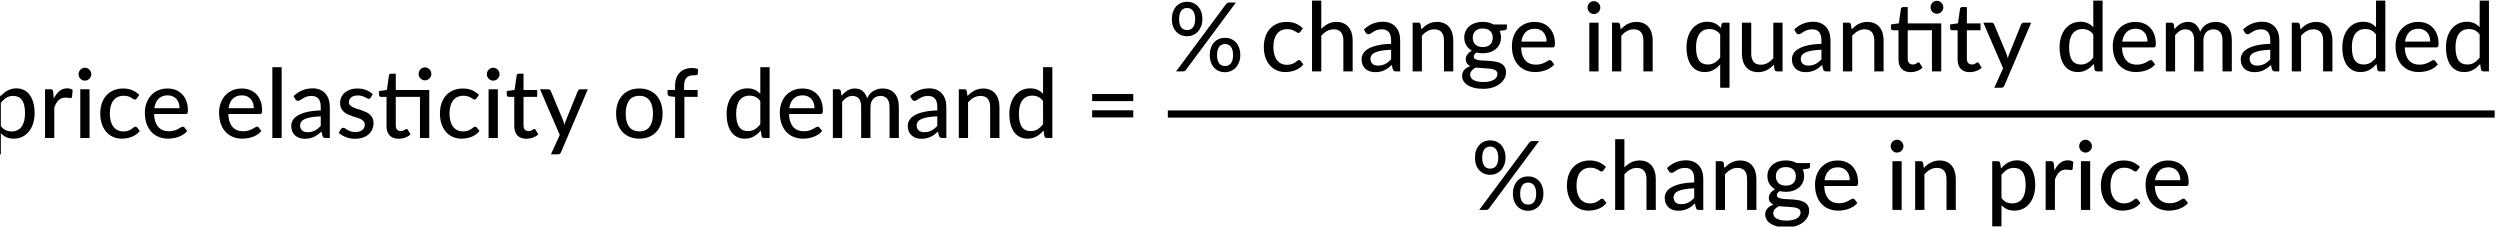 <?xml version="1.0" encoding="UTF-8" standalone="no"?>
<!-- Created with Inkscape (http://www.inkscape.org/) -->

<svg
   width="189.216mm"
   height="17.144mm"
   viewBox="0 0 189.216 17.144"
   version="1.1"
   id="svg5"
   xml:space="preserve"
   xmlns:inkscape="http://www.inkscape.org/namespaces/inkscape"
   xmlns:sodipodi="http://sodipodi.sourceforge.net/DTD/sodipodi-0.dtd"
   xmlns:xlink="http://www.w3.org/1999/xlink"
   xmlns="http://www.w3.org/2000/svg"
   xmlns:svg="http://www.w3.org/2000/svg"><sodipodi:namedview
     id="namedview7"
     pagecolor="#ffffff"
     bordercolor="#666666"
     borderopacity="1.0"
     inkscape:showpageshadow="2"
     inkscape:pageopacity="0.0"
     inkscape:pagecheckerboard="0"
     inkscape:deskcolor="#d1d1d1"
     inkscape:document-units="mm"
     showgrid="false" /><defs
     id="defs2"><g
       id="g2746"><g
         id="glyph-0-0-0"><path
           d="m 7.391,-34.172 c 0.508,-0.438 1.055,-0.844 1.641,-1.219 0.594,-0.375 1.238,-0.707 1.938,-1 0.695,-0.289 1.441,-0.52 2.234,-0.688 0.801,-0.164 1.672,-0.25 2.609,-0.25 1.27,0 2.43,0.184 3.484,0.547 1.062,0.355 1.961,0.855 2.703,1.5 0.738,0.648 1.312,1.434 1.719,2.359 0.406,0.93 0.609,1.961 0.609,3.094 0,1.094 -0.148,2.039 -0.438,2.828 -0.281,0.781 -0.648,1.469 -1.094,2.062 -0.449,0.586 -0.938,1.09 -1.469,1.516 -0.531,0.43 -1.039,0.836 -1.516,1.219 -0.48,0.375 -0.898,0.746 -1.25,1.109 -0.344,0.355 -0.555,0.762 -0.625,1.219 l -0.547,3.078 h -3.969 L 13,-20.297 c -0.094,-0.695 -0.016,-1.297 0.234,-1.797 0.258,-0.508 0.609,-0.977 1.047,-1.406 0.438,-0.438 0.926,-0.848 1.469,-1.234 0.539,-0.383 1.047,-0.801 1.516,-1.25 C 17.734,-26.43 18.125,-26.938 18.438,-27.5 c 0.32,-0.562 0.484,-1.227 0.484,-2 0,-0.938 -0.336,-1.676 -1,-2.219 -0.668,-0.551 -1.543,-0.828 -2.625,-0.828 -0.773,0 -1.434,0.086 -1.984,0.25 -0.543,0.168 -1.012,0.355 -1.406,0.562 -0.387,0.199 -0.719,0.383 -1,0.547 -0.281,0.168 -0.539,0.25 -0.766,0.25 -0.543,0 -0.945,-0.238 -1.203,-0.719 z M 11.75,-8.906 c 0,-0.477 0.086,-0.93 0.266,-1.359 C 12.191,-10.691 12.438,-11.062 12.75,-11.375 c 0.312,-0.32 0.676,-0.57 1.094,-0.75 0.414,-0.188 0.875,-0.281 1.375,-0.281 0.477,0 0.926,0.094 1.344,0.281 0.414,0.18 0.773,0.43 1.078,0.75 0.312,0.312 0.555,0.684 0.734,1.109 0.188,0.43 0.281,0.883 0.281,1.359 0,0.5 -0.094,0.965 -0.281,1.391 -0.18,0.43 -0.422,0.797 -0.734,1.109 -0.305,0.305 -0.664,0.547 -1.078,0.734 -0.418,0.18 -0.867,0.266 -1.344,0.266 -0.5,0 -0.961,-0.086 -1.375,-0.266 C 13.426,-5.859 13.062,-6.102 12.75,-6.406 12.438,-6.719 12.191,-7.086 12.016,-7.516 11.836,-7.941 11.75,-8.406 11.75,-8.906 Z M 1.312,-42.922 H 30.703 V 0 H 1.312 Z m 1.609,41.188 H 28.906 V -41.188 H 2.922 Z m 0,0"
           id="path2668" /></g><g
         id="glyph-0-1-0"><path
           d="m 7.656,-18.766 c 0,4.219 0.523,8.336 1.578,12.344 1.062,4 2.609,7.797 4.641,11.391 0.332,0.656 0.422,1.16 0.266,1.516 -0.156,0.363 -0.406,0.656 -0.75,0.875 L 10.797,8.938 C 9.297,6.645 8.02,4.367 6.969,2.109 5.926,-0.148 5.082,-2.422 4.438,-4.703 3.789,-6.984 3.316,-9.289 3.016,-11.625 c -0.293,-2.332 -0.438,-4.711 -0.438,-7.141 0,-2.457 0.145,-4.848 0.438,-7.172 0.301,-2.332 0.773,-4.641 1.422,-6.922 0.645,-2.281 1.488,-4.551 2.531,-6.812 1.051,-2.27 2.328,-4.551 3.828,-6.844 l 2.594,1.594 c 0.344,0.219 0.594,0.512 0.75,0.875 0.156,0.355 0.066,0.859 -0.266,1.516 -2.031,3.586 -3.578,7.387 -4.641,11.406 -1.055,4.012 -1.578,8.133 -1.578,12.359 z m 0,0"
           id="path2671" /></g><g
         id="glyph-0-2-63"><path
           d="M 30.547,-4.453 V 0 H 7.359 V -4.453 H 16.438 v -28.125 c 0,-0.895 0.031,-1.82 0.094,-2.781 l -7.297,6.188 c -0.281,0.219 -0.562,0.359 -0.844,0.422 -0.273,0.055 -0.531,0.062 -0.781,0.031 -0.25,-0.039 -0.469,-0.125 -0.656,-0.25 -0.188,-0.133 -0.344,-0.27 -0.469,-0.406 l -1.828,-2.547 12.859,-11.094 h 4.75 v 38.562 z m 0,0"
           id="path2674" /></g><g
         id="glyph-0-3-1"><path
           d="m 8.422,-18.766 c 0,-4.227 -0.531,-8.348 -1.594,-12.359 -1.062,-4.02 -2.609,-7.82 -4.641,-11.406 -0.344,-0.656 -0.434,-1.16 -0.266,-1.516 0.176,-0.363 0.43,-0.656 0.766,-0.875 l 2.609,-1.594 c 1.488,2.293 2.75,4.574 3.781,6.844 1.039,2.262 1.891,4.531 2.547,6.812 0.656,2.281 1.133,4.59 1.438,6.922 0.301,2.324 0.453,4.715 0.453,7.172 0,2.43 -0.152,4.809 -0.453,7.141 -0.305,2.336 -0.781,4.641 -1.438,6.922 -0.656,2.281 -1.508,4.555 -2.547,6.812 C 8.047,4.367 6.785,6.645 5.297,8.938 L 2.688,7.359 C 2.352,7.141 2.098,6.848 1.922,6.484 1.754,6.129 1.844,5.625 2.188,4.969 4.219,1.375 5.766,-2.422 6.828,-6.422 c 1.062,-4.008 1.594,-8.125 1.594,-12.344 z m 0,0"
           id="path2677" /></g><g
         id="glyph-0-4-1"><path
           d="m 9.922,-7.469 c 0.957,1.25 1.988,2.125 3.094,2.625 1.102,0.5 2.344,0.75 3.719,0.75 2.676,0 4.742,-0.957 6.203,-2.875 1.469,-1.926 2.203,-4.734 2.203,-8.422 0,-1.938 -0.168,-3.586 -0.5,-4.953 -0.324,-1.363 -0.805,-2.477 -1.438,-3.344 -0.625,-0.863 -1.398,-1.5 -2.312,-1.906 -0.918,-0.414 -1.953,-0.625 -3.109,-0.625 -1.688,0 -3.156,0.383 -4.406,1.141 -1.242,0.762 -2.391,1.84 -3.453,3.234 z M 9.625,-25.828 c 0.633,-0.758 1.316,-1.453 2.047,-2.078 0.727,-0.625 1.508,-1.16 2.344,-1.609 0.844,-0.445 1.734,-0.797 2.672,-1.047 0.945,-0.25 1.961,-0.375 3.047,-0.375 1.727,0 3.297,0.34 4.703,1.016 1.406,0.68 2.602,1.68 3.594,3 1,1.312 1.77,2.938 2.312,4.875 0.551,1.93 0.828,4.148 0.828,6.656 0,2.25 -0.305,4.34 -0.906,6.266 -0.605,1.918 -1.477,3.586 -2.609,5 -1.125,1.418 -2.5,2.531 -4.125,3.344 -1.617,0.801 -3.445,1.203 -5.484,1.203 -1.812,0 -3.367,-0.297 -4.656,-0.891 -1.293,-0.602 -2.449,-1.441 -3.469,-2.516 V 10.188 H 4.094 V -30.375 h 3.5 c 0.812,0 1.316,0.391 1.516,1.172 z m 0,0"
           id="path2680" /></g><g
         id="glyph-0-5-80"><path
           d="m 9.594,-24.547 c 0.977,-1.988 2.156,-3.551 3.531,-4.688 1.375,-1.133 3.023,-1.703 4.953,-1.703 0.656,0 1.273,0.078 1.859,0.234 0.594,0.148 1.109,0.367 1.547,0.656 l -0.375,4.406 c -0.148,0.531 -0.48,0.797 -1,0.797 -0.273,0 -0.688,-0.051 -1.25,-0.156 -0.555,-0.113 -1.152,-0.172 -1.797,-0.172 -0.938,0 -1.766,0.137 -2.484,0.406 -0.711,0.273 -1.352,0.672 -1.922,1.203 -0.562,0.523 -1.07,1.168 -1.516,1.938 -0.438,0.773 -0.844,1.641 -1.219,2.609 V 0 H 4.094 V -30.375 H 7.438 c 0.645,0 1.082,0.117 1.312,0.344 0.227,0.23 0.391,0.637 0.484,1.219 z m 0,0"
           id="path2683" /></g><g
         id="glyph-0-6-2"><path
           d="M 10.188,-30.375 V 0 H 4.359 v -30.375 z m 1.109,-9.375 c 0,0.531 -0.109,1.043 -0.328,1.531 -0.219,0.492 -0.516,0.922 -0.891,1.297 -0.367,0.367 -0.797,0.652 -1.297,0.859 -0.492,0.211 -1.008,0.312 -1.547,0.312 -0.543,0 -1.055,-0.102 -1.531,-0.312 -0.48,-0.207 -0.902,-0.492 -1.266,-0.859 -0.367,-0.375 -0.652,-0.805 -0.859,-1.297 -0.211,-0.488 -0.312,-1 -0.312,-1.531 0,-0.562 0.102,-1.086 0.312,-1.578 0.207,-0.488 0.492,-0.914 0.859,-1.281 0.363,-0.363 0.785,-0.648 1.266,-0.859 0.477,-0.219 0.988,-0.328 1.531,-0.328 0.539,0 1.055,0.109 1.547,0.328 0.5,0.211 0.93,0.496 1.297,0.859 0.375,0.367 0.672,0.793 0.891,1.281 0.219,0.492 0.328,1.016 0.328,1.578 z m 0,0"
           id="path2686" /></g><g
         id="glyph-0-7-0"><path
           d="m 25.375,-24.688 c -0.18,0.219 -0.355,0.398 -0.531,0.531 -0.168,0.125 -0.406,0.188 -0.719,0.188 -0.324,0 -0.664,-0.125 -1.016,-0.375 -0.344,-0.25 -0.781,-0.52 -1.312,-0.812 -0.523,-0.289 -1.156,-0.555 -1.906,-0.797 -0.75,-0.25 -1.672,-0.375 -2.766,-0.375 -1.438,0 -2.703,0.262 -3.797,0.781 -1.094,0.512 -2.008,1.246 -2.734,2.203 -0.73,0.961 -1.281,2.125 -1.656,3.5 -0.375,1.375 -0.562,2.918 -0.562,4.625 0,1.781 0.195,3.367 0.594,4.75 0.395,1.375 0.961,2.539 1.703,3.484 0.738,0.949 1.633,1.668 2.688,2.156 1.051,0.492 2.227,0.734 3.531,0.734 1.25,0 2.281,-0.148 3.094,-0.453 0.82,-0.312 1.504,-0.645 2.047,-1 C 22.57,-5.91 23.02,-6.25 23.375,-6.562 c 0.352,-0.312 0.723,-0.469 1.109,-0.469 0.477,0 0.848,0.184 1.109,0.547 l 1.672,2.156 c -0.699,0.855 -1.484,1.586 -2.359,2.188 -0.867,0.594 -1.789,1.078 -2.766,1.453 -0.969,0.375 -1.992,0.652 -3.062,0.828 -1.062,0.188 -2.141,0.281 -3.234,0.281 -1.898,0 -3.668,-0.352 -5.312,-1.047 C 8.895,-1.32 7.473,-2.336 6.266,-3.672 5.055,-5.004 4.102,-6.645 3.406,-8.594 2.707,-10.539 2.359,-12.75 2.359,-15.219 c 0,-2.25 0.312,-4.328 0.938,-6.234 0.633,-1.914 1.562,-3.566 2.781,-4.953 1.227,-1.383 2.738,-2.469 4.531,-3.25 1.789,-0.789 3.844,-1.188 6.156,-1.188 2.176,0 4.086,0.352 5.734,1.047 1.656,0.699 3.133,1.684 4.438,2.953 z m 0,0"
           id="path2689" /></g><g
         id="glyph-0-8-7"><path
           d="m 24.219,-18.562 c 0,-1.156 -0.168,-2.219 -0.5,-3.188 -0.336,-0.977 -0.82,-1.828 -1.453,-2.547 -0.637,-0.719 -1.414,-1.273 -2.328,-1.672 -0.918,-0.406 -1.977,-0.609 -3.172,-0.609 -2.449,0 -4.375,0.711 -5.781,2.125 -1.406,1.418 -2.297,3.383 -2.672,5.891 z m 4.812,14.234 c -0.719,0.836 -1.547,1.559 -2.484,2.172 -0.938,0.605 -1.938,1.094 -3,1.469 -1.055,0.375 -2.141,0.652 -3.266,0.828 -1.125,0.188 -2.234,0.281 -3.328,0.281 -2.094,0 -4.039,-0.355 -5.828,-1.062 C 9.344,-1.348 7.801,-2.383 6.5,-3.75 5.195,-5.113 4.18,-6.805 3.453,-8.828 c -0.73,-2.02 -1.094,-4.348 -1.094,-6.984 0,-2.113 0.328,-4.082 0.984,-5.906 0.656,-1.82 1.598,-3.41 2.828,-4.766 1.227,-1.352 2.727,-2.414 4.5,-3.188 1.77,-0.781 3.766,-1.172 5.984,-1.172 1.844,0 3.547,0.305 5.109,0.906 1.57,0.605 2.926,1.484 4.062,2.641 1.133,1.156 2.023,2.586 2.672,4.281 0.645,1.699 0.969,3.633 0.969,5.797 0,0.898 -0.102,1.5 -0.297,1.812 -0.199,0.312 -0.57,0.469 -1.109,0.469 H 8.156 c 0.062,1.812 0.32,3.391 0.781,4.734 0.457,1.344 1.086,2.465 1.891,3.359 0.812,0.898 1.773,1.562 2.891,2 1.113,0.438 2.359,0.656 3.734,0.656 1.301,0 2.422,-0.145 3.359,-0.438 0.945,-0.301 1.766,-0.625 2.453,-0.969 0.688,-0.352 1.266,-0.68 1.734,-0.984 0.469,-0.301 0.883,-0.453 1.25,-0.453 0.477,0 0.844,0.184 1.094,0.547 z m 0,0"
           id="path2692" /></g><g
         id="glyph-0-9-3"><path
           d="M 10.078,-44.125 V 0 H 4.219 v -44.125 z m 0,0"
           id="path2695" /></g><g
         id="glyph-0-10-5"><path
           d="m 20.422,-13.484 c -2.375,0.086 -4.391,0.273 -6.047,0.562 -1.656,0.281 -3.008,0.664 -4.047,1.141 -1.031,0.48 -1.777,1.047 -2.234,1.703 -0.461,0.648 -0.688,1.367 -0.688,2.156 0,0.762 0.125,1.418 0.375,1.969 0.25,0.543 0.586,0.992 1.016,1.344 0.438,0.344 0.941,0.602 1.516,0.766 0.57,0.156 1.203,0.234 1.891,0.234 0.895,0 1.711,-0.086 2.453,-0.266 0.75,-0.188 1.453,-0.441 2.109,-0.766 0.656,-0.332 1.281,-0.738 1.875,-1.219 0.602,-0.477 1.195,-1.023 1.781,-1.641 z M 3.312,-26.125 c 1.695,-1.613 3.535,-2.816 5.516,-3.609 1.988,-0.801 4.164,-1.203 6.531,-1.203 1.738,0 3.273,0.289 4.609,0.859 1.332,0.562 2.457,1.355 3.375,2.375 0.914,1.012 1.609,2.227 2.078,3.641 0.469,1.418 0.703,2.98 0.703,4.688 V 0 h -2.594 c -0.586,0 -1.027,-0.094 -1.328,-0.281 -0.293,-0.188 -0.531,-0.539 -0.719,-1.062 L 20.859,-4 c -0.773,0.719 -1.539,1.355 -2.297,1.906 -0.762,0.543 -1.559,1.008 -2.391,1.391 -0.824,0.387 -1.703,0.68 -2.641,0.875 -0.93,0.207 -1.961,0.312 -3.094,0.312 -1.199,0 -2.324,-0.168 -3.375,-0.5 C 6.02,-0.348 5.109,-0.852 4.328,-1.531 3.555,-2.207 2.945,-3.051 2.5,-4.062 2.051,-5.082 1.828,-6.27 1.828,-7.625 c 0,-1.195 0.32,-2.348 0.969,-3.453 0.645,-1.102 1.695,-2.094 3.156,-2.969 1.469,-0.875 3.383,-1.586 5.75,-2.141 2.363,-0.562 5.27,-0.883 8.719,-0.969 V -19.375 c 0,-2.289 -0.492,-4.004 -1.469,-5.141 -0.98,-1.133 -2.418,-1.703 -4.312,-1.703 -1.273,0 -2.34,0.164 -3.203,0.484 -0.867,0.324 -1.617,0.68 -2.25,1.062 -0.625,0.387 -1.172,0.742 -1.641,1.062 -0.469,0.312 -0.953,0.469 -1.453,0.469 -0.398,0 -0.742,-0.109 -1.031,-0.328 -0.281,-0.219 -0.516,-0.473 -0.703,-0.766 z m 0,0"
           id="path2698" /></g><g
         id="glyph-0-11-6"><path
           d="m 22,-25.141 c -0.156,0.262 -0.328,0.449 -0.516,0.562 -0.18,0.105 -0.406,0.156 -0.688,0.156 -0.312,0 -0.668,-0.109 -1.062,-0.328 -0.387,-0.219 -0.855,-0.457 -1.406,-0.719 -0.543,-0.258 -1.184,-0.5 -1.922,-0.719 -0.742,-0.219 -1.617,-0.328 -2.625,-0.328 -0.836,0 -1.594,0.105 -2.281,0.312 -0.688,0.211 -1.273,0.5 -1.75,0.875 -0.48,0.367 -0.852,0.805 -1.109,1.312 C 8.379,-23.504 8.25,-22.961 8.25,-22.391 8.25,-21.629 8.473,-21 8.922,-20.5 c 0.445,0.5 1.035,0.93 1.766,1.281 0.727,0.355 1.555,0.68 2.484,0.969 0.926,0.293 1.867,0.602 2.828,0.922 0.969,0.312 1.914,0.68 2.844,1.094 0.926,0.406 1.754,0.914 2.484,1.516 0.727,0.605 1.316,1.34 1.766,2.203 0.445,0.855 0.672,1.898 0.672,3.125 0,1.418 -0.258,2.73 -0.766,3.938 -0.512,1.211 -1.262,2.25 -2.25,3.125 -0.98,0.875 -2.199,1.562 -3.656,2.062 -1.449,0.5 -3.109,0.75 -4.984,0.75 -2.094,0 -4.031,-0.352 -5.812,-1.047 -1.773,-0.695 -3.25,-1.586 -4.438,-2.672 l 1.375,-2.234 C 3.391,-5.75 3.586,-5.961 3.828,-6.109 4.066,-6.266 4.383,-6.344 4.781,-6.344 c 0.375,0 0.758,0.141 1.156,0.422 0.406,0.281 0.883,0.59 1.438,0.922 0.562,0.324 1.238,0.621 2.031,0.891 0.801,0.273 1.801,0.406 3,0.406 1,0 1.863,-0.125 2.594,-0.375 0.738,-0.25 1.352,-0.586 1.844,-1.016 0.488,-0.426 0.852,-0.914 1.094,-1.469 0.238,-0.562 0.359,-1.156 0.359,-1.781 0,-0.789 -0.227,-1.453 -0.672,-1.984 -0.449,-0.531 -1.039,-0.984 -1.766,-1.359 -0.73,-0.375 -1.562,-0.703 -2.5,-0.984 -0.938,-0.281 -1.898,-0.578 -2.875,-0.891 C 9.516,-13.883 8.562,-14.254 7.625,-14.672 6.688,-15.086 5.852,-15.613 5.125,-16.25 4.395,-16.895 3.805,-17.676 3.359,-18.594 2.91,-19.508 2.688,-20.625 2.688,-21.938 c 0,-1.176 0.242,-2.301 0.734,-3.375 0.488,-1.082 1.195,-2.031 2.125,-2.844 0.926,-0.812 2.07,-1.461 3.438,-1.953 1.363,-0.488 2.922,-0.734 4.672,-0.734 2.008,0 3.828,0.32 5.453,0.953 1.625,0.637 3.016,1.512 4.172,2.625 z m 0,0"
           id="path2701" /></g><g
         id="glyph-0-12-4"><path
           d="M 32.875,0 H 27.016 V -25.641 H 11.781 v 17.781 c 0,1.199 0.289,2.094 0.875,2.688 0.594,0.586 1.348,0.875 2.266,0.875 0.531,0 0.988,-0.066 1.375,-0.203 0.395,-0.145 0.727,-0.301 1,-0.469 0.281,-0.176 0.52,-0.332 0.719,-0.469 0.207,-0.145 0.391,-0.219 0.547,-0.219 0.195,0 0.348,0.047 0.453,0.141 0.113,0.094 0.234,0.242 0.359,0.438 l 1.734,2.812 c -0.961,0.875 -2.102,1.555 -3.422,2.031 -1.312,0.477 -2.68,0.719 -4.094,0.719 -2.449,0 -4.336,-0.688 -5.656,-2.062 -1.324,-1.375 -1.984,-3.336 -1.984,-5.891 v -18.172 h -3.531 c -0.344,0 -0.633,-0.102 -0.859,-0.312 -0.23,-0.219 -0.344,-0.535 -0.344,-0.953 v -2.359 L 6.188,-29.953 7.469,-39 c 0.082,-0.344 0.238,-0.609 0.469,-0.797 0.227,-0.188 0.52,-0.281 0.875,-0.281 h 2.969 v 10.188 H 32.875 Z m 1.312,-39.938 c 0,0.543 -0.109,1.059 -0.328,1.547 -0.219,0.492 -0.512,0.918 -0.875,1.281 -0.367,0.367 -0.797,0.656 -1.297,0.875 -0.5,0.211 -1.023,0.312 -1.562,0.312 -0.531,0 -1.039,-0.102 -1.516,-0.312 -0.48,-0.219 -0.906,-0.508 -1.281,-0.875 -0.367,-0.363 -0.652,-0.789 -0.859,-1.281 -0.211,-0.488 -0.312,-1.004 -0.312,-1.547 0,-0.551 0.102,-1.078 0.312,-1.578 0.207,-0.5 0.492,-0.93 0.859,-1.297 0.375,-0.375 0.801,-0.664 1.281,-0.875 C 29.086,-43.895 29.594,-44 30.125,-44 c 0.539,0 1.062,0.105 1.562,0.312 0.5,0.211 0.93,0.5 1.297,0.875 0.363,0.367 0.656,0.797 0.875,1.297 0.219,0.5 0.328,1.027 0.328,1.578 z m 0,0"
           id="path2704" /></g><g
         id="glyph-0-13-8"><path
           d="m 13.594,0.484 c -2.449,0 -4.336,-0.688 -5.656,-2.062 -1.324,-1.375 -1.984,-3.336 -1.984,-5.891 v -18.172 h -3.531 c -0.344,0 -0.633,-0.102 -0.859,-0.312 -0.23,-0.219 -0.344,-0.535 -0.344,-0.953 v -2.359 l 4.938,-0.688 L 7.469,-39 c 0.082,-0.344 0.238,-0.609 0.469,-0.797 0.227,-0.188 0.52,-0.281 0.875,-0.281 h 2.969 v 10.188 h 8.609 v 4.25 H 11.781 v 17.781 c 0,1.199 0.289,2.094 0.875,2.688 0.594,0.586 1.348,0.875 2.266,0.875 0.531,0 0.988,-0.066 1.375,-0.203 0.395,-0.145 0.727,-0.301 1,-0.469 0.281,-0.176 0.52,-0.332 0.719,-0.469 0.207,-0.145 0.391,-0.219 0.547,-0.219 0.195,0 0.348,0.047 0.453,0.141 0.113,0.094 0.234,0.242 0.359,0.438 l 1.734,2.812 c -0.961,0.875 -2.102,1.555 -3.422,2.031 -1.312,0.477 -2.68,0.719 -4.094,0.719 z m 0,0"
           id="path2707" /></g><g
         id="glyph-0-14-7"><path
           d="M 30.641,-30.375 13.781,8.812 C 13.602,9.25 13.363,9.586 13.062,9.828 12.758,10.066 12.32,10.188 11.75,10.188 H 7.406 L 12.969,-1.906 0.516,-30.375 H 5.594 c 0.5,0 0.883,0.121 1.156,0.359 0.281,0.242 0.484,0.512 0.609,0.812 L 15.062,-10.969 c 0.156,0.461 0.305,0.922 0.453,1.391 0.156,0.469 0.285,0.934 0.391,1.391 0.133,-0.477 0.281,-0.953 0.438,-1.422 0.164,-0.469 0.336,-0.93 0.516,-1.391 l 7.438,-18.203 c 0.145,-0.344 0.363,-0.625 0.656,-0.844 0.301,-0.219 0.641,-0.328 1.016,-0.328 z m 0,0"
           id="path2710" /></g><g
         id="glyph-0-15-00"><path
           d="m 17.031,-30.844 c 2.238,0 4.258,0.367 6.062,1.094 1.801,0.719 3.332,1.766 4.594,3.141 1.27,1.367 2.242,3.012 2.922,4.938 0.676,1.918 1.016,4.07 1.016,6.453 0,2.398 -0.34,4.562 -1.016,6.5 -0.68,1.93 -1.652,3.57 -2.922,4.922 -1.262,1.355 -2.793,2.398 -4.594,3.125 -1.805,0.727 -3.824,1.094 -6.062,1.094 -2.25,0 -4.277,-0.367 -6.078,-1.094 -1.805,-0.727 -3.344,-1.77 -4.625,-3.125 -1.273,-1.352 -2.25,-2.992 -2.938,-4.922 -0.688,-1.938 -1.031,-4.102 -1.031,-6.5 0,-2.383 0.344,-4.535 1.031,-6.453 0.688,-1.926 1.664,-3.57 2.938,-4.938 1.281,-1.375 2.82,-2.422 4.625,-3.141 1.801,-0.727 3.828,-1.094 6.078,-1.094 z m 0,26.719 c 2.875,0 5.02,-0.961 6.438,-2.891 1.414,-1.938 2.125,-4.66 2.125,-8.172 0,-3.5 -0.711,-6.223 -2.125,-8.172 -1.418,-1.945 -3.562,-2.922 -6.438,-2.922 -2.906,0 -5.074,0.977 -6.5,2.922 -1.418,1.949 -2.125,4.672 -2.125,8.172 0,3.512 0.707,6.234 2.125,8.172 1.426,1.93 3.594,2.891 6.5,2.891 z m 0,0"
           id="path2713" /></g><g
         id="glyph-0-16-3"><path
           d="m 6.094,0 v -25.594 l -3.172,-0.375 c -0.461,-0.102 -0.836,-0.27 -1.125,-0.5 -0.281,-0.227 -0.422,-0.562 -0.422,-1 v -2.422 h 4.719 v -2.75 c 0,-1.727 0.25,-3.27 0.75,-4.625 0.5,-1.363 1.211,-2.516 2.141,-3.453 0.926,-0.945 2.039,-1.664 3.344,-2.156 1.301,-0.488 2.77,-0.734 4.406,-0.734 1.375,0 2.641,0.199 3.797,0.594 l -0.109,2.938 c -0.023,0.262 -0.105,0.453 -0.25,0.578 -0.137,0.125 -0.32,0.219 -0.547,0.281 -0.23,0.062 -0.512,0.102 -0.844,0.109 -0.324,0.012 -0.68,0.016 -1.062,0.016 -0.898,0 -1.715,0.109 -2.453,0.328 -0.73,0.219 -1.355,0.59 -1.875,1.109 -0.523,0.512 -0.922,1.195 -1.203,2.047 -0.273,0.844 -0.406,1.891 -0.406,3.141 v 2.578 h 8.516 v 4.25 h -8.344 V 0 Z m 0,0"
           id="path2716" /></g><g
         id="glyph-0-17-0"><path
           d="m 23.672,-23.016 c -0.961,-1.258 -1.992,-2.133 -3.094,-2.625 -1.105,-0.5 -2.344,-0.75 -3.719,-0.75 -2.668,0 -4.734,0.965 -6.203,2.891 -1.469,1.918 -2.203,4.719 -2.203,8.406 0,1.93 0.164,3.578 0.5,4.953 0.332,1.367 0.812,2.48 1.438,3.344 0.625,0.867 1.395,1.5 2.312,1.906 0.914,0.406 1.953,0.609 3.109,0.609 1.695,0 3.16,-0.375 4.391,-1.125 1.238,-0.758 2.395,-1.828 3.469,-3.203 z M 29.531,-44.125 V 0 H 26 C 25.188,0 24.68,-0.391 24.484,-1.172 L 23.969,-4.656 c -1.293,1.531 -2.762,2.762 -4.406,3.688 -1.648,0.93 -3.543,1.391 -5.688,1.391 -1.742,0 -3.312,-0.34 -4.719,-1.016 C 7.75,-1.27 6.547,-2.258 5.547,-3.562 4.555,-4.875 3.789,-6.492 3.25,-8.422 c -0.531,-1.938 -0.797,-4.16 -0.797,-6.672 0,-2.25 0.297,-4.336 0.891,-6.266 0.602,-1.938 1.473,-3.613 2.609,-5.031 1.133,-1.414 2.508,-2.523 4.125,-3.328 1.613,-0.812 3.438,-1.219 5.469,-1.219 1.832,0 3.391,0.305 4.672,0.906 1.289,0.594 2.441,1.438 3.453,2.531 v -16.625 z m 0,0"
           id="path2719" /></g><g
         id="glyph-0-18-06"><path
           d="m 4.094,0 v -30.375 h 3.5 c 0.812,0 1.316,0.391 1.516,1.172 l 0.422,2.906 c 1.113,-1.344 2.352,-2.438 3.719,-3.281 1.363,-0.844 2.961,-1.266 4.797,-1.266 2.02,0 3.656,0.555 4.906,1.656 1.258,1.105 2.176,2.605 2.75,4.5 0.438,-1.07 1.004,-2 1.703,-2.781 0.695,-0.781 1.473,-1.414 2.328,-1.906 0.863,-0.5 1.773,-0.867 2.734,-1.109 0.969,-0.238 1.953,-0.359 2.953,-0.359 1.613,0 3.051,0.258 4.312,0.766 1.27,0.5 2.344,1.242 3.219,2.219 0.875,0.98 1.539,2.188 2,3.625 0.457,1.43 0.688,3.059 0.688,4.891 V 0 H 39.781 v -19.344 c 0,-2.27 -0.496,-3.984 -1.484,-5.141 -0.98,-1.156 -2.418,-1.734 -4.312,-1.734 -0.836,0 -1.633,0.148 -2.391,0.438 -0.762,0.293 -1.43,0.73 -2,1.312 -0.562,0.574 -1.012,1.289 -1.344,2.141 -0.324,0.855 -0.484,1.852 -0.484,2.984 V 0 H 21.906 v -19.344 c 0,-2.344 -0.469,-4.07 -1.406,-5.188 -0.938,-1.125 -2.312,-1.688 -4.125,-1.688 -1.25,0 -2.418,0.336 -3.5,1 -1.074,0.656 -2.059,1.555 -2.953,2.688 V 0 Z m 0,0"
           id="path2722" /></g><g
         id="glyph-0-19-3"><path
           d="m 9.562,-26.156 c 0.656,-0.695 1.344,-1.332 2.062,-1.906 0.719,-0.582 1.477,-1.078 2.281,-1.484 0.812,-0.406 1.68,-0.723 2.609,-0.953 0.926,-0.227 1.914,-0.344 2.969,-0.344 1.676,0 3.145,0.281 4.406,0.844 1.27,0.555 2.332,1.336 3.188,2.344 0.852,1 1.5,2.211 1.938,3.625 0.445,1.418 0.672,2.98 0.672,4.688 V 0 h -5.859 v -19.344 c 0,-2.164 -0.5,-3.852 -1.5,-5.062 -1,-1.207 -2.527,-1.812 -4.578,-1.812 -1.492,0 -2.891,0.355 -4.203,1.062 -1.305,0.711 -2.512,1.672 -3.625,2.891 V 0 H 4.094 v -30.375 h 3.5 c 0.812,0 1.316,0.391 1.516,1.172 z m 0,0"
           id="path2725" /></g><g
         id="glyph-0-20-0"><path
           d="M 4.391,-17.25 H 30.281 v 4.422 H 4.391 Z m 0,-10.156 H 30.281 v 4.422 H 4.391 Z m 0,0"
           id="path2728" /></g><g
         id="glyph-0-21-90"><path
           d="m 21.766,-32.547 c 0,1.668 -0.266,3.164 -0.797,4.484 -0.531,1.312 -1.234,2.422 -2.109,3.328 -0.875,0.906 -1.898,1.605 -3.062,2.094 -1.168,0.492 -2.387,0.734 -3.656,0.734 -1.375,0 -2.648,-0.242 -3.812,-0.734 -1.168,-0.488 -2.184,-1.188 -3.047,-2.094 C 4.426,-25.641 3.754,-26.75 3.266,-28.062 c -0.48,-1.32 -0.719,-2.816 -0.719,-4.484 0,-1.719 0.238,-3.242 0.719,-4.578 0.488,-1.332 1.16,-2.461 2.016,-3.391 0.863,-0.926 1.879,-1.633 3.047,-2.125 1.164,-0.488 2.438,-0.734 3.812,-0.734 1.375,0 2.641,0.246 3.797,0.734 1.164,0.492 2.18,1.199 3.047,2.125 0.875,0.93 1.555,2.059 2.047,3.391 0.488,1.336 0.734,2.859 0.734,4.578 z m -4.547,0 c 0,-1.281 -0.137,-2.363 -0.406,-3.25 -0.273,-0.883 -0.637,-1.598 -1.094,-2.141 -0.461,-0.551 -0.996,-0.953 -1.609,-1.203 -0.617,-0.25 -1.273,-0.375 -1.969,-0.375 -0.699,0 -1.359,0.125 -1.984,0.375 -0.617,0.25 -1.148,0.652 -1.594,1.203 -0.449,0.543 -0.805,1.258 -1.062,2.141 -0.262,0.887 -0.391,1.969 -0.391,3.25 0,1.23 0.129,2.281 0.391,3.156 0.258,0.867 0.613,1.57 1.062,2.109 0.445,0.531 0.977,0.918 1.594,1.156 0.625,0.242 1.285,0.359 1.984,0.359 0.695,0 1.352,-0.117 1.969,-0.359 0.613,-0.238 1.148,-0.625 1.609,-1.156 0.457,-0.539 0.82,-1.242 1.094,-2.109 0.27,-0.875 0.406,-1.926 0.406,-3.156 z m 19.484,-9.422 c 0.219,-0.258 0.473,-0.484 0.766,-0.672 0.289,-0.188 0.691,-0.281 1.203,-0.281 h 4.219 l -31.5,42 C 11.172,-0.648 10.91,-0.426 10.609,-0.25 10.305,-0.082 9.945,0 9.531,0 H 5.203 Z m 8.938,31.828 c 0,1.68 -0.266,3.18 -0.797,4.5 -0.523,1.312 -1.227,2.422 -2.109,3.328 -0.875,0.906 -1.898,1.605 -3.062,2.094 -1.156,0.488 -2.375,0.734 -3.656,0.734 -1.375,0 -2.648,-0.246 -3.812,-0.734 -1.168,-0.488 -2.18,-1.188 -3.031,-2.094 -0.855,-0.906 -1.527,-2.016 -2.016,-3.328 -0.492,-1.32 -0.734,-2.82 -0.734,-4.5 0,-1.707 0.242,-3.227 0.734,-4.562 0.488,-1.332 1.16,-2.461 2.016,-3.391 0.852,-0.926 1.863,-1.629 3.031,-2.109 1.164,-0.477 2.438,-0.719 3.812,-0.719 1.375,0 2.645,0.242 3.812,0.719 1.164,0.48 2.18,1.184 3.047,2.109 0.863,0.93 1.539,2.059 2.031,3.391 0.488,1.336 0.734,2.855 0.734,4.562 z m -4.547,0 c 0,-1.27 -0.137,-2.344 -0.406,-3.219 -0.262,-0.875 -0.621,-1.582 -1.078,-2.125 -0.461,-0.551 -1,-0.953 -1.625,-1.203 -0.617,-0.25 -1.273,-0.375 -1.969,-0.375 -0.719,0 -1.383,0.125 -1.984,0.375 -0.605,0.25 -1.133,0.652 -1.578,1.203 -0.449,0.543 -0.805,1.25 -1.062,2.125 -0.262,0.875 -0.391,1.949 -0.391,3.219 0,1.262 0.129,2.324 0.391,3.188 0.258,0.855 0.613,1.555 1.062,2.094 0.445,0.531 0.973,0.918 1.578,1.156 0.602,0.242 1.266,0.359 1.984,0.359 0.695,0 1.352,-0.117 1.969,-0.359 0.625,-0.238 1.164,-0.625 1.625,-1.156 0.457,-0.539 0.816,-1.238 1.078,-2.094 0.27,-0.863 0.406,-1.926 0.406,-3.188 z m 0,0"
           id="path2731" /></g><g
         id="glyph-0-22-5"><path
           d="m 9.922,-26.516 c 1.281,-1.289 2.691,-2.332 4.234,-3.125 1.539,-0.801 3.316,-1.203 5.328,-1.203 1.676,0 3.145,0.281 4.406,0.844 1.27,0.555 2.332,1.336 3.188,2.344 0.852,1 1.5,2.211 1.938,3.625 0.445,1.418 0.672,2.98 0.672,4.688 V 0 h -5.859 v -19.344 c 0,-2.164 -0.5,-3.852 -1.5,-5.062 -1,-1.207 -2.527,-1.812 -4.578,-1.812 -1.492,0 -2.891,0.355 -4.203,1.062 -1.305,0.711 -2.512,1.672 -3.625,2.891 V 0 H 4.094 v -44.125 h 5.828 z m 0,0"
           id="path2734" /></g><g
         id="glyph-0-23-13"><path
           d="m 14.766,-15.156 c 1.031,0 1.941,-0.133 2.734,-0.406 0.789,-0.281 1.445,-0.676 1.969,-1.188 0.531,-0.508 0.93,-1.125 1.203,-1.844 0.27,-0.719 0.406,-1.504 0.406,-2.359 0,-1.75 -0.539,-3.145 -1.609,-4.188 -1.062,-1.051 -2.633,-1.578 -4.703,-1.578 -2.055,0 -3.617,0.527 -4.688,1.578 -1.062,1.043 -1.594,2.438 -1.594,4.188 0,0.855 0.133,1.637 0.406,2.344 0.27,0.711 0.664,1.32 1.188,1.828 0.531,0.512 1.188,0.914 1.969,1.203 0.789,0.281 1.695,0.422 2.719,0.422 z M 24.062,1.578 c 0,-0.711 -0.203,-1.277 -0.609,-1.703 -0.398,-0.438 -0.938,-0.781 -1.625,-1.031 -0.688,-0.25 -1.492,-0.426 -2.406,-0.531 -0.918,-0.113 -1.883,-0.195 -2.891,-0.25 C 15.531,-2 14.5,-2.055 13.438,-2.109 12.383,-2.16 11.375,-2.254 10.406,-2.391 9.363,-1.867 8.508,-1.238 7.844,-0.5 c -0.668,0.727 -1,1.594 -1,2.594 0,0.633 0.16,1.227 0.484,1.781 0.332,0.562 0.844,1.047 1.531,1.453 0.688,0.414 1.551,0.738 2.594,0.969 1.051,0.227 2.305,0.344 3.766,0.344 1.426,0 2.688,-0.125 3.781,-0.375 1.102,-0.25 2.023,-0.602 2.766,-1.047 0.75,-0.449 1.316,-0.984 1.703,-1.609 0.395,-0.617 0.594,-1.293 0.594,-2.031 z m 5.922,-30.812 v 2.188 c 0,0.719 -0.449,1.168 -1.344,1.344 l -3.266,0.469 c 0.281,0.625 0.5,1.281 0.656,1.969 0.164,0.688 0.25,1.406 0.25,2.156 0,1.5 -0.293,2.855 -0.875,4.062 -0.574,1.199 -1.371,2.23 -2.391,3.094 -1.023,0.855 -2.234,1.512 -3.641,1.969 -1.398,0.461 -2.934,0.688 -4.609,0.688 -1.375,0 -2.664,-0.148 -3.859,-0.453 -0.594,0.367 -1.047,0.762 -1.359,1.188 -0.305,0.43 -0.453,0.852 -0.453,1.266 0,0.699 0.289,1.219 0.875,1.562 0.582,0.336 1.348,0.578 2.297,0.734 0.945,0.148 2.031,0.242 3.25,0.281 1.227,0.031 2.473,0.094 3.734,0.188 1.27,0.094 2.52,0.258 3.75,0.484 1.227,0.23 2.312,0.602 3.25,1.109 0.945,0.5 1.711,1.195 2.297,2.078 0.594,0.887 0.891,2.039 0.891,3.453 0,1.32 -0.324,2.598 -0.969,3.828 -0.648,1.238 -1.59,2.332 -2.828,3.281 C 24.41,8.66 22.906,9.426 21.125,10 c -1.773,0.582 -3.781,0.875 -6.031,0.875 -2.25,0 -4.211,-0.219 -5.875,-0.656 C 7.551,9.781 6.164,9.191 5.062,8.453 3.957,7.723 3.129,6.867 2.578,5.891 2.035,4.91 1.766,3.895 1.766,2.844 c 0,-1.48 0.457,-2.73 1.375,-3.75 C 4.055,-1.938 5.32,-2.738 6.938,-3.312 6.062,-3.719 5.363,-4.266 4.844,-4.953 4.32,-5.641 4.062,-6.551 4.062,-7.688 c 0,-0.438 0.078,-0.891 0.234,-1.359 0.164,-0.469 0.41,-0.938 0.734,-1.406 0.332,-0.469 0.742,-0.91 1.234,-1.328 0.488,-0.414 1.051,-0.789 1.688,-1.125 -1.5,-0.844 -2.68,-1.957 -3.531,-3.344 -0.855,-1.383 -1.281,-3.004 -1.281,-4.859 0,-1.488 0.285,-2.832 0.859,-4.031 0.582,-1.195 1.383,-2.223 2.406,-3.078 1.031,-0.852 2.254,-1.508 3.672,-1.969 1.426,-0.457 2.988,-0.688 4.688,-0.688 2.633,0 4.895,0.547 6.781,1.641 z m 0,0"
           id="path2737" /></g><g
         id="glyph-0-24-7"><path
           d="m 23.672,-23.016 c -0.898,-1.219 -1.918,-2.082 -3.062,-2.594 -1.148,-0.52 -2.398,-0.781 -3.75,-0.781 -2.668,0 -4.734,0.965 -6.203,2.891 -1.469,1.918 -2.203,4.719 -2.203,8.406 0,1.93 0.164,3.578 0.5,4.953 0.332,1.367 0.812,2.48 1.438,3.344 0.625,0.867 1.395,1.5 2.312,1.906 0.914,0.406 1.953,0.609 3.109,0.609 1.695,0 3.16,-0.375 4.391,-1.125 1.238,-0.758 2.395,-1.828 3.469,-3.203 z M 29.531,-30.375 V 10.188 H 23.672 V -4.328 c -1.25,1.43 -2.68,2.578 -4.281,3.453 -1.594,0.867 -3.434,1.297 -5.516,1.297 -1.742,0 -3.312,-0.34 -4.719,-1.016 C 7.75,-1.27 6.547,-2.258 5.547,-3.562 4.555,-4.875 3.789,-6.492 3.25,-8.422 c -0.531,-1.938 -0.797,-4.16 -0.797,-6.672 0,-2.25 0.297,-4.336 0.891,-6.266 0.602,-1.938 1.473,-3.613 2.609,-5.031 1.133,-1.414 2.508,-2.523 4.125,-3.328 1.613,-0.812 3.438,-1.219 5.469,-1.219 0.969,0 1.859,0.09 2.672,0.266 0.82,0.18 1.582,0.438 2.281,0.781 0.695,0.344 1.336,0.758 1.922,1.234 0.594,0.469 1.148,1.016 1.672,1.641 l 0.391,-2.188 C 24.68,-29.984 25.188,-30.375 26,-30.375 Z m 0,0"
           id="path2740" /></g><g
         id="glyph-0-25-1"><path
           d="M 29.359,-30.375 V 0 h -3.5 c -0.805,0 -1.324,-0.391 -1.562,-1.172 L 23.875,-4.219 c -0.656,0.699 -1.344,1.34 -2.062,1.922 -0.711,0.574 -1.477,1.07 -2.297,1.484 -0.812,0.406 -1.68,0.727 -2.594,0.953 -0.918,0.227 -1.906,0.344 -2.969,0.344 -1.668,0 -3.137,-0.281 -4.406,-0.844 -1.262,-0.562 -2.324,-1.344 -3.188,-2.344 -0.855,-1.008 -1.5,-2.219 -1.938,-3.625 -0.438,-1.414 -0.656,-2.984 -0.656,-4.703 V -30.375 H 9.625 v 19.344 c 0,2.18 0.492,3.871 1.484,5.078 1,1.199 2.523,1.797 4.578,1.797 1.5,0 2.895,-0.352 4.188,-1.062 1.289,-0.707 2.508,-1.676 3.656,-2.906 v -22.25 z m 0,0"
           id="path2743" /></g></g></defs><g
     inkscape:label="Layer 1"
     inkscape:groupmode="layer"
     id="layer1"
     transform="translate(-9.51,-109.157)"><g
       id="g406"
       transform="matrix(0.353,0,0,0.353,1065.884,56.092)"><g
         fill="#000000"
         fill-opacity="1"
         id="g97" /><g
         id="g1537"
         transform="translate(-3751.898,17.733)"><g
           id="g3065"
           transform="matrix(0.377,0,0,0.364,626.082,80.823)"><g
             id="g3149"
             transform="matrix(0.903,0,0,0.945,-17.195,-5.356)"
             inkscape:export-filename="equation1.svg"
             inkscape:export-xdpi="599.84644"
             inkscape:export-ydpi="599.84644"><g
               fill="#000000"
               fill-opacity="1"
               id="g2766"><use
                 xlink:href="#glyph-0-4-1"
                 x="401.083"
                 y="242.177"
                 id="use2758" /><use
                 xlink:href="#glyph-0-5-80"
                 x="434.737"
                 y="242.177"
                 id="use2760" /><use
                 xlink:href="#glyph-0-6-2"
                 x="456.675"
                 y="242.177"
                 id="use2762" /><use
                 xlink:href="#glyph-0-7-0"
                 x="471.26"
                 y="242.177"
                 id="use2764" /></g><g
               fill="#000000"
               fill-opacity="1"
               id="g2770"><use
                 xlink:href="#glyph-0-8-7"
                 x="499.354"
                 y="242.177"
                 id="use2768" /></g><g
               fill="#000000"
               fill-opacity="1"
               id="g2790"><use
                 xlink:href="#glyph-0-8-7"
                 x="546.099"
                 y="242.177"
                 id="use2772" /><use
                 xlink:href="#glyph-0-9-3"
                 x="577.78"
                 y="242.177"
                 id="use2774" /><use
                 xlink:href="#glyph-0-10-5"
                 x="592.067"
                 y="242.177"
                 id="use2776" /><use
                 xlink:href="#glyph-0-11-6"
                 x="621.955"
                 y="242.177"
                 id="use2778" /><use
                 xlink:href="#glyph-0-12-4"
                 x="647.957"
                 y="242.177"
                 id="use2780" /><use
                 xlink:href="#glyph-0-7-0"
                 x="685.197"
                 y="242.177"
                 id="use2782" /><use
                 xlink:href="#glyph-0-6-2"
                 x="713.83"
                 y="242.177"
                 id="use2784" /><use
                 xlink:href="#glyph-0-13-8"
                 x="728.415"
                 y="242.177"
                 id="use2786" /><use
                 xlink:href="#glyph-0-14-7"
                 x="750.054"
                 y="242.177"
                 id="use2788" /></g><g
               fill="#000000"
               fill-opacity="1"
               id="g2794"><use
                 xlink:href="#glyph-0-15-00"
                 x="796.141"
                 y="242.177"
                 id="use2792" /></g><g
               fill="#000000"
               fill-opacity="1"
               id="g2798"><use
                 xlink:href="#glyph-0-16-3"
                 x="829.556"
                 y="242.177"
                 id="use2796" /></g><g
               fill="#000000"
               fill-opacity="1"
               id="g2812"><use
                 xlink:href="#glyph-0-17-0"
                 x="865.661"
                 y="242.177"
                 id="use2800" /><use
                 xlink:href="#glyph-0-8-7"
                 x="899.255"
                 y="242.177"
                 id="use2802" /><use
                 xlink:href="#glyph-0-18-06"
                 x="930.936"
                 y="242.177"
                 id="use2804" /><use
                 xlink:href="#glyph-0-10-5"
                 x="980.37"
                 y="242.177"
                 id="use2806" /><use
                 xlink:href="#glyph-0-19-3"
                 x="1010.258"
                 y="242.177"
                 id="use2808" /><use
                 xlink:href="#glyph-0-17-0"
                 x="1043.733"
                 y="242.177"
                 id="use2810" /></g><g
               fill="#000000"
               fill-opacity="1"
               id="g2816"><use
                 xlink:href="#glyph-0-20-0"
                 x="1093.944"
                 y="242.177"
                 id="use2814" /></g><g
               fill="#000000"
               fill-opacity="1"
               id="g2820"><use
                 xlink:href="#glyph-0-21-90"
                 x="1145.983"
                 y="200.663"
                 id="use2818" /></g><g
               fill="#000000"
               fill-opacity="1"
               id="g2832"><use
                 xlink:href="#glyph-0-7-0"
                 x="1204.085"
                 y="200.663"
                 id="use2822" /><use
                 xlink:href="#glyph-0-22-5"
                 x="1232.718"
                 y="200.663"
                 id="use2824" /><use
                 xlink:href="#glyph-0-10-5"
                 x="1266.192"
                 y="200.663"
                 id="use2826" /><use
                 xlink:href="#glyph-0-19-3"
                 x="1296.08"
                 y="200.663"
                 id="use2828" /><use
                 xlink:href="#glyph-0-23-13"
                 x="1329.554"
                 y="200.663"
                 id="use2830" /></g><g
               fill="#000000"
               fill-opacity="1"
               id="g2836"><use
                 xlink:href="#glyph-0-8-7"
                 x="1360.339"
                 y="200.663"
                 id="use2834" /></g><g
               fill="#000000"
               fill-opacity="1"
               id="g2842"><use
                 xlink:href="#glyph-0-6-2"
                 x="1407.084"
                 y="200.663"
                 id="use2838" /><use
                 xlink:href="#glyph-0-19-3"
                 x="1421.669"
                 y="200.663"
                 id="use2840" /></g><g
               fill="#000000"
               fill-opacity="1"
               id="g2852"><use
                 xlink:href="#glyph-0-24-7"
                 x="1470.207"
                 y="200.663"
                 id="use2844" /><use
                 xlink:href="#glyph-0-25-1"
                 x="1503.801"
                 y="200.663"
                 id="use2846" /><use
                 xlink:href="#glyph-0-10-5"
                 x="1537.216"
                 y="200.663"
                 id="use2848" /><use
                 xlink:href="#glyph-0-19-3"
                 x="1567.103"
                 y="200.663"
                 id="use2850" /></g><g
               fill="#000000"
               fill-opacity="1"
               id="g2860"><use
                 xlink:href="#glyph-0-12-4"
                 x="1600.219"
                 y="200.663"
                 id="use2854" /><use
                 xlink:href="#glyph-0-13-8"
                 x="1637.46"
                 y="200.663"
                 id="use2856" /><use
                 xlink:href="#glyph-0-14-7"
                 x="1659.099"
                 y="200.663"
                 id="use2858" /></g><g
               fill="#000000"
               fill-opacity="1"
               id="g2878"><use
                 xlink:href="#glyph-0-17-0"
                 x="1705.186"
                 y="200.663"
                 id="use2862" /><use
                 xlink:href="#glyph-0-8-7"
                 x="1738.78"
                 y="200.663"
                 id="use2864" /><use
                 xlink:href="#glyph-0-18-06"
                 x="1770.461"
                 y="200.663"
                 id="use2866" /><use
                 xlink:href="#glyph-0-10-5"
                 x="1819.895"
                 y="200.663"
                 id="use2868" /><use
                 xlink:href="#glyph-0-19-3"
                 x="1849.783"
                 y="200.663"
                 id="use2870" /><use
                 xlink:href="#glyph-0-17-0"
                 x="1883.258"
                 y="200.663"
                 id="use2872" /><use
                 xlink:href="#glyph-0-8-7"
                 x="1916.852"
                 y="200.663"
                 id="use2874" /><use
                 xlink:href="#glyph-0-17-0"
                 x="1948.533"
                 y="200.663"
                 id="use2876" /></g><path
               fill="none"
               stroke-width="4.483"
               stroke-linecap="butt"
               stroke-linejoin="miter"
               stroke="#000000"
               stroke-opacity="1"
               stroke-miterlimit="10"
               d="m 1073.984,-155.234 h 835.676"
               transform="matrix(1,0,0,-1,72,72)"
               id="path2880" /><g
               fill="#000000"
               fill-opacity="1"
               id="g2884"><use
                 xlink:href="#glyph-0-21-90"
                 x="1336.892"
                 y="287.039"
                 id="use2882" /></g><g
               fill="#000000"
               fill-opacity="1"
               id="g2896"><use
                 xlink:href="#glyph-0-7-0"
                 x="1394.994"
                 y="287.039"
                 id="use2886" /><use
                 xlink:href="#glyph-0-22-5"
                 x="1423.627"
                 y="287.039"
                 id="use2888" /><use
                 xlink:href="#glyph-0-10-5"
                 x="1457.101"
                 y="287.039"
                 id="use2890" /><use
                 xlink:href="#glyph-0-19-3"
                 x="1486.989"
                 y="287.039"
                 id="use2892" /><use
                 xlink:href="#glyph-0-23-13"
                 x="1520.464"
                 y="287.039"
                 id="use2894" /></g><g
               fill="#000000"
               fill-opacity="1"
               id="g2900"><use
                 xlink:href="#glyph-0-8-7"
                 x="1551.248"
                 y="287.039"
                 id="use2898" /></g><g
               fill="#000000"
               fill-opacity="1"
               id="g2906"><use
                 xlink:href="#glyph-0-6-2"
                 x="1597.993"
                 y="287.039"
                 id="use2902" /><use
                 xlink:href="#glyph-0-19-3"
                 x="1612.578"
                 y="287.039"
                 id="use2904" /></g><g
               fill="#000000"
               fill-opacity="1"
               id="g2916"><use
                 xlink:href="#glyph-0-4-1"
                 x="1661.116"
                 y="287.039"
                 id="use2908" /><use
                 xlink:href="#glyph-0-5-80"
                 x="1694.77"
                 y="287.039"
                 id="use2910" /><use
                 xlink:href="#glyph-0-6-2"
                 x="1716.707"
                 y="287.039"
                 id="use2912" /><use
                 xlink:href="#glyph-0-7-0"
                 x="1731.293"
                 y="287.039"
                 id="use2914" /></g><g
               fill="#000000"
               fill-opacity="1"
               id="g2920"><use
                 xlink:href="#glyph-0-8-7"
                 x="1759.447"
                 y="287.039"
                 id="use2918" /></g></g></g></g></g></g></svg>
